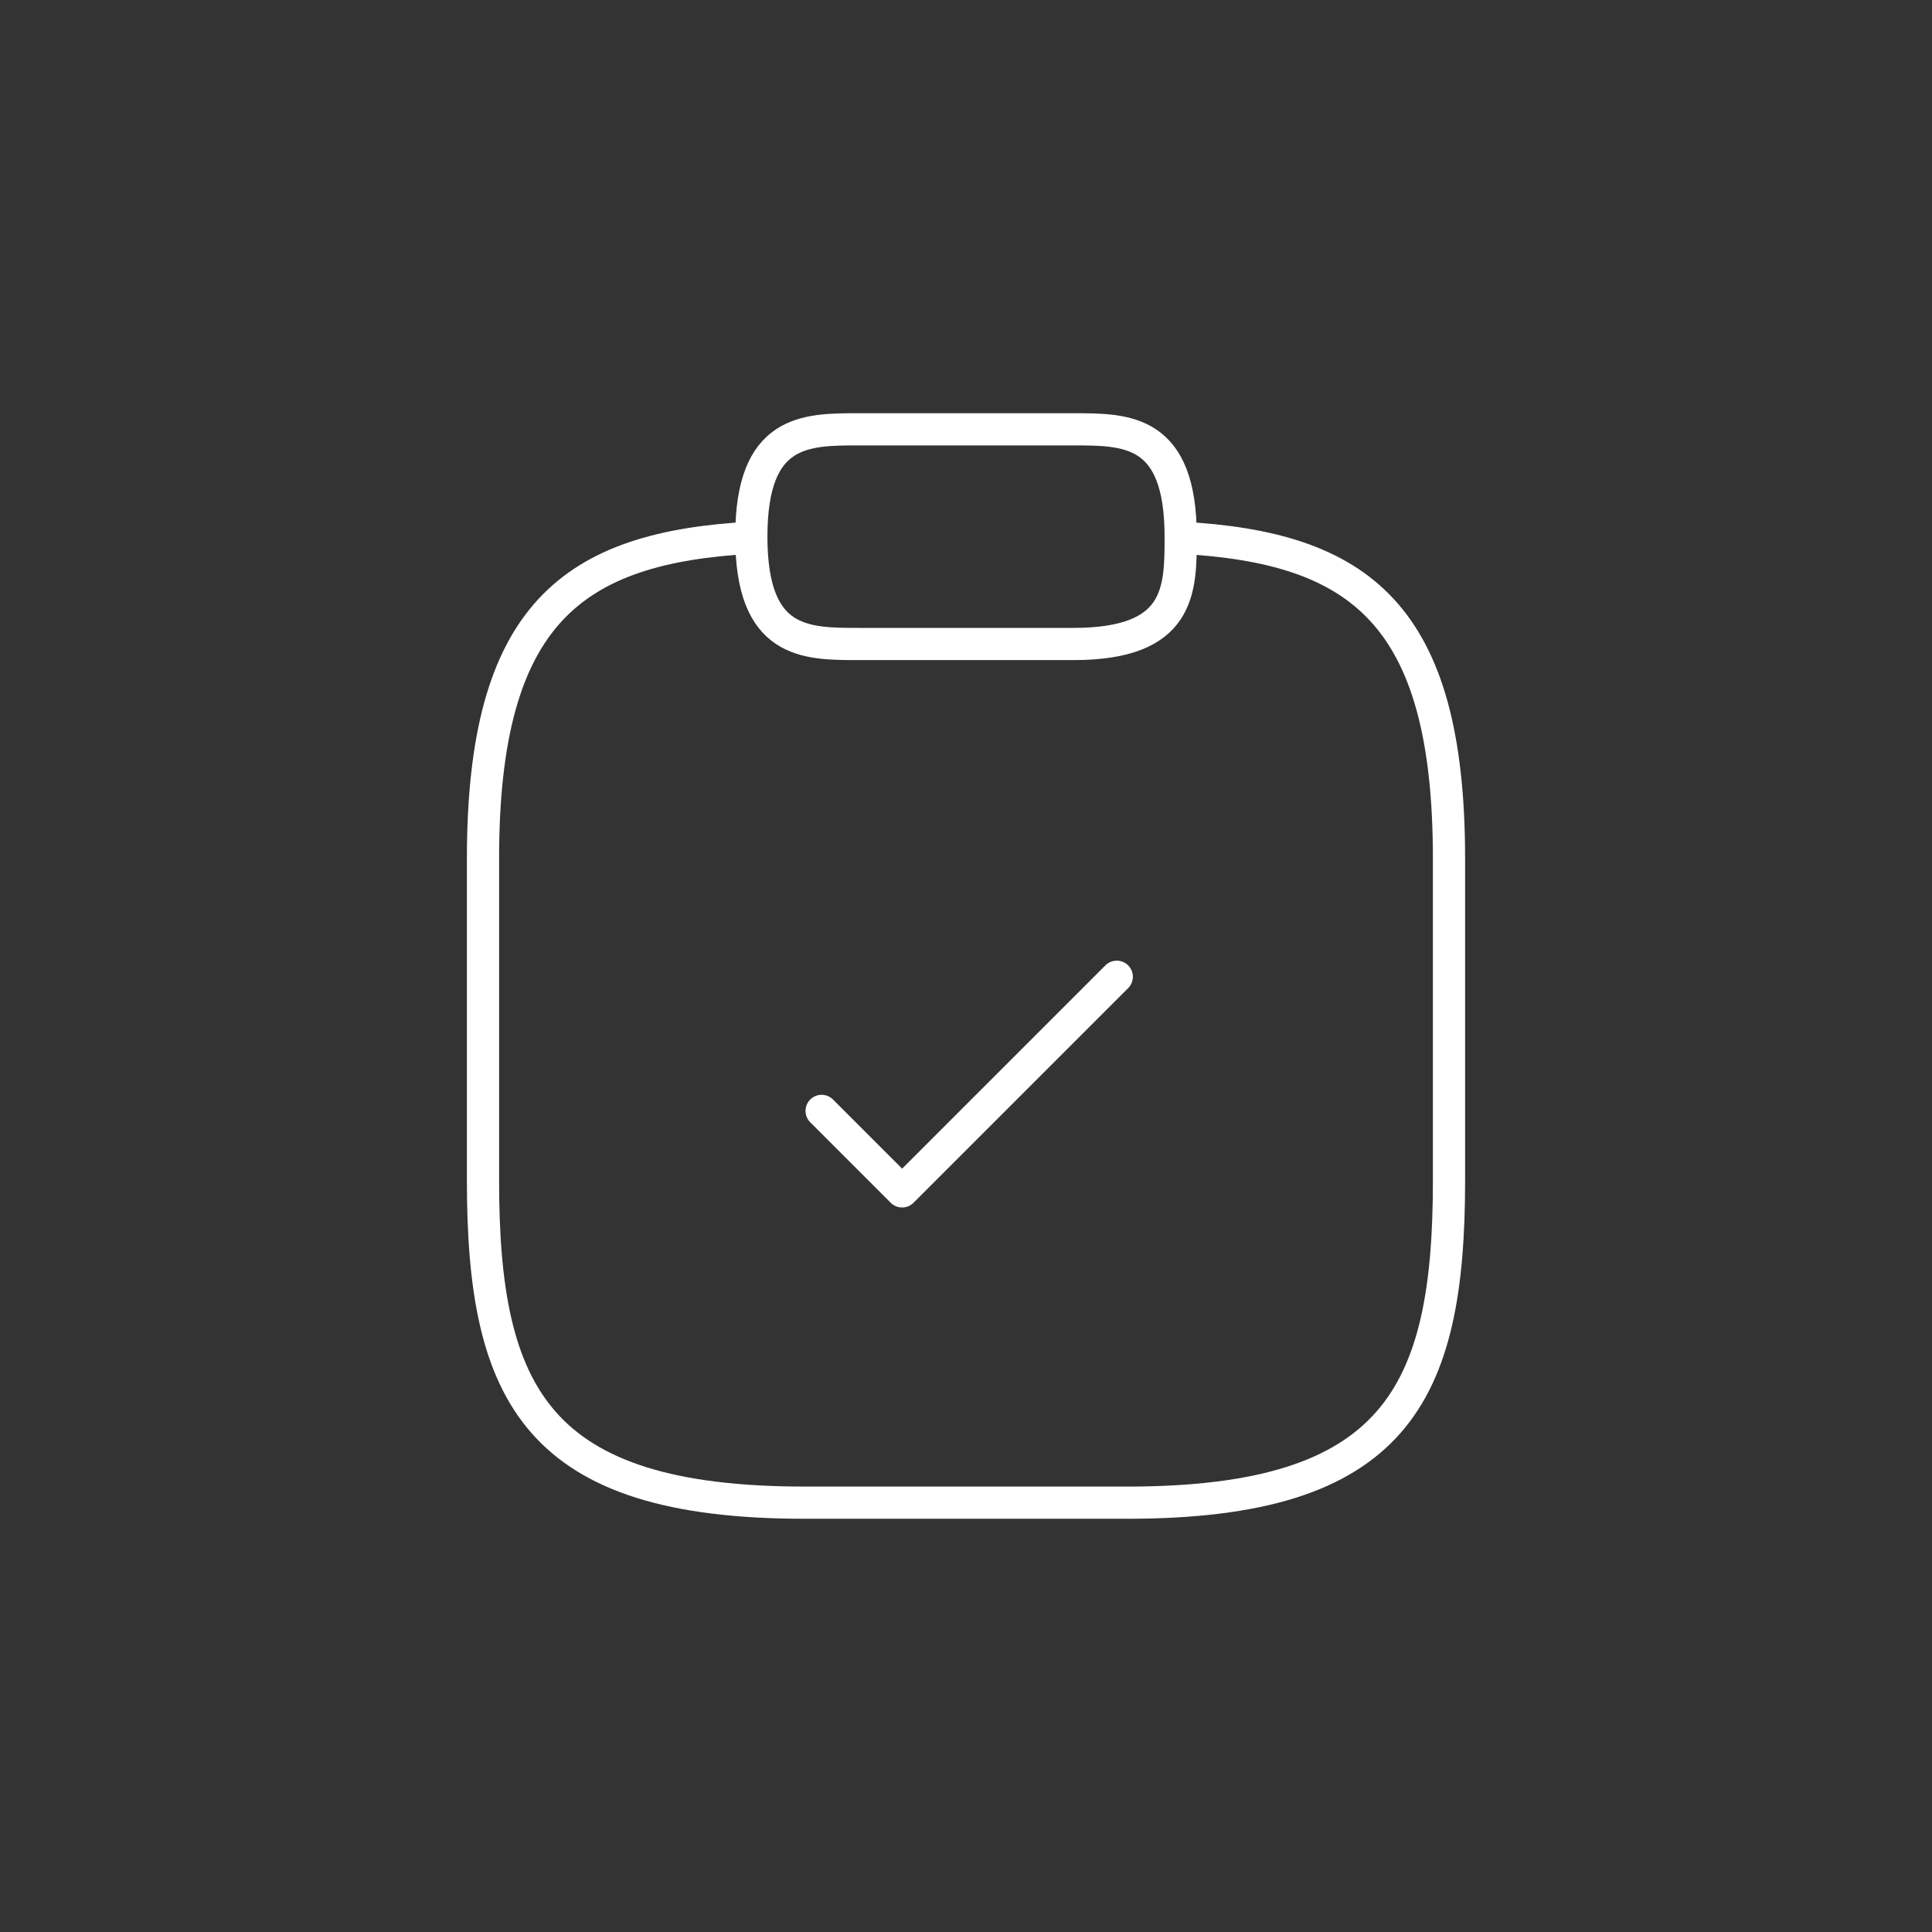 <?xml version="1.0" encoding="UTF-8"?> <svg xmlns="http://www.w3.org/2000/svg" width="60" height="60" viewBox="0 0 60 60" fill="none"><rect x="0" y="0" width="60" height="60" fill="#333333" stroke="none"/><path d="M25.516 34.5L28.016 37L34.682 30.334" stroke="white" stroke-linecap="round" stroke-linejoin="round"></path><path d="M26.667 20H33.333C36.667 20 36.667 18.333 36.667 16.667C36.667 13.333 35 13.333 33.333 13.333H26.667C25 13.333 23.333 13.333 23.333 16.667C23.333 20 25 20 26.667 20Z" stroke="white" stroke-miterlimit="10" stroke-linecap="round" stroke-linejoin="round"></path><path d="M36.667 16.7C42.217 17 45 19.05 45 26.667V36.667C45 43.333 43.333 46.667 35 46.667H25C16.667 46.667 15 43.333 15 36.667V26.667C15 19.067 17.783 17 23.333 16.7" stroke="white" stroke-miterlimit="10" stroke-linecap="round" stroke-linejoin="round"></path></svg> 